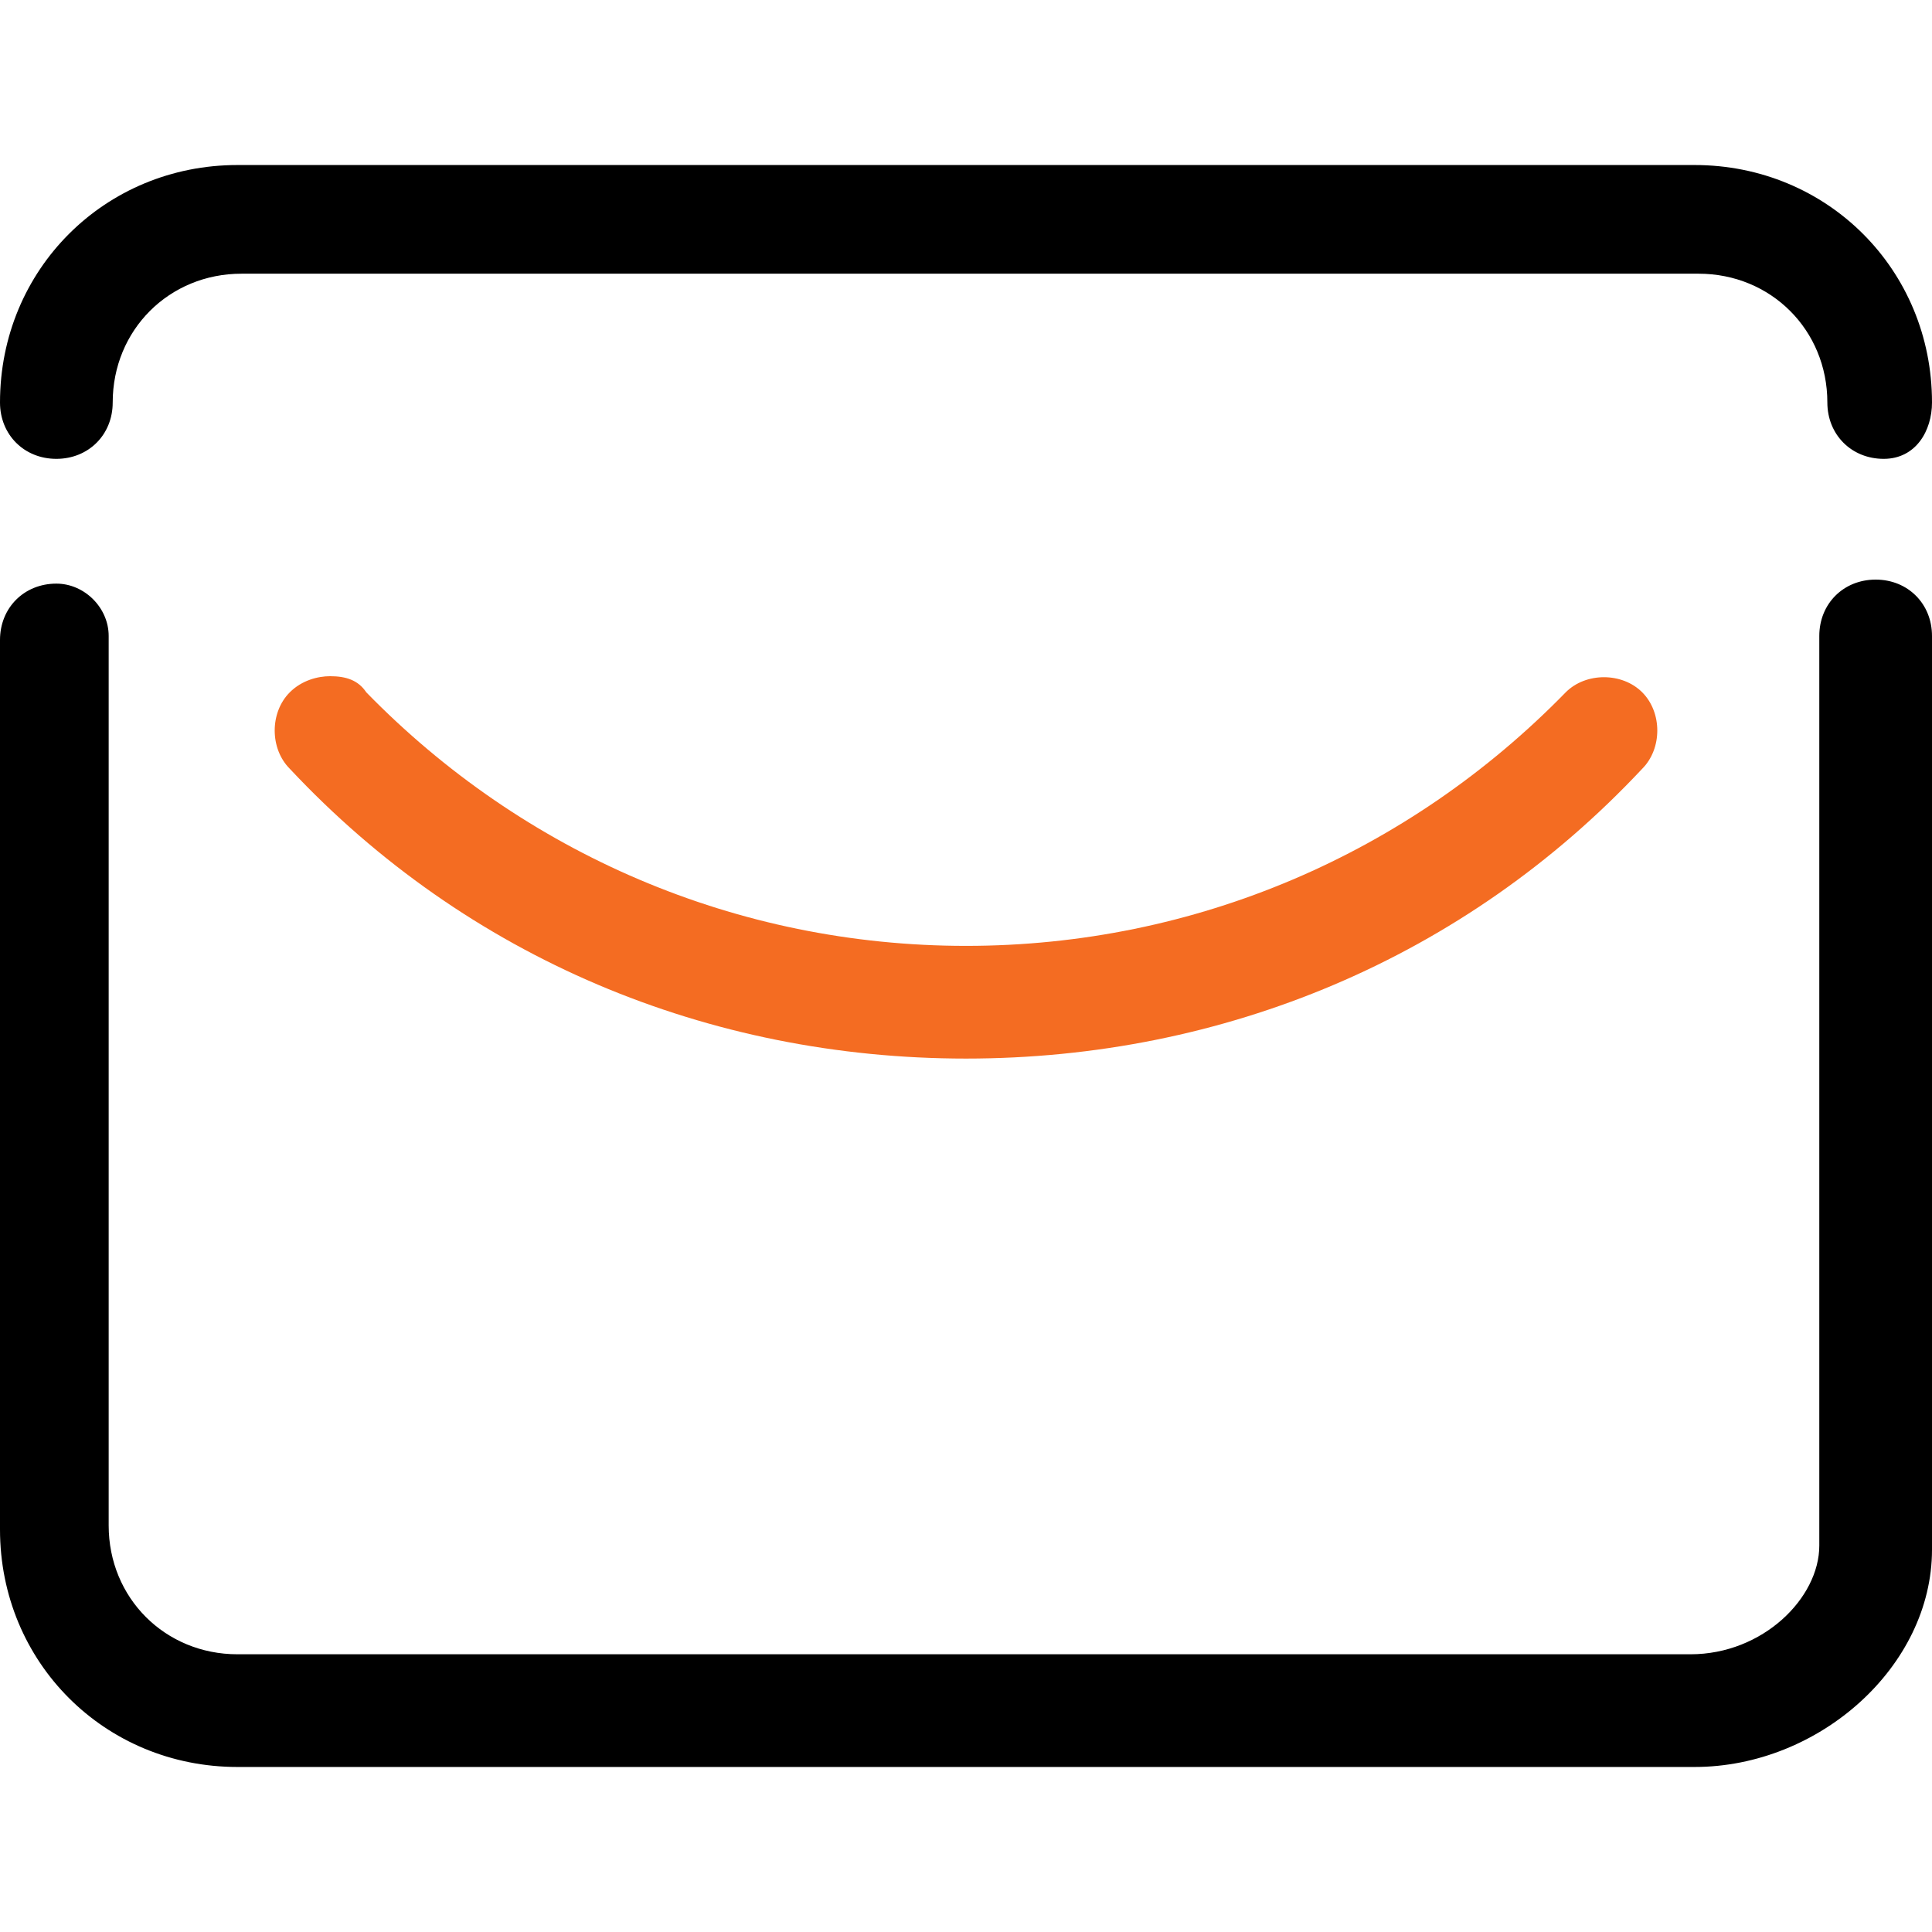 <?xml version="1.0" encoding="utf-8"?>
<!-- Generator: Adobe Illustrator 24.3.0, SVG Export Plug-In . SVG Version: 6.00 Build 0)  -->
<svg version="1.1" id="Layer_1" xmlns="http://www.w3.org/2000/svg" xmlns:xlink="http://www.w3.org/1999/xlink" x="0px" y="0px"
	 viewBox="0 0 48 48" style="enable-background:new 0 0 48 48;" xml:space="preserve">
<style type="text/css">
	.st0{clip-path:url(#SVGID_2_);}
	.st1{clip-path:url(#SVGID_4_);}
	.st2{clip-path:url(#SVGID_6_);fill:#F46C22;}
</style>
<g>
	<g>
		<defs>
			<rect id="SVGID_1_" y="4.1" width="48" height="39.8"/>
		</defs>
		<clipPath id="SVGID_2_">
			<use xlink:href="#SVGID_1_"  style="overflow:visible;"/>
		</clipPath>
		<path class="st0" d="M5.9,4.1C2.6,4.1,0,6.7,0,10c0,0.8,0.6,1.4,1.4,1.4s1.4-0.6,1.4-1.4c0-1.8,1.4-3.2,3.2-3.2h36.2
			c1.8,0,3.2,1.4,3.2,3.2c0,0.8,0.6,1.4,1.4,1.4S48,10.7,48,10c0-3.3-2.6-5.9-5.9-5.9H5.9z"/>
	</g>
	<g>
		<defs>
			<rect id="SVGID_3_" y="4.1" width="48" height="39.8"/>
		</defs>
		<clipPath id="SVGID_4_">
			<use xlink:href="#SVGID_3_"  style="overflow:visible;"/>
		</clipPath>
		<path class="st1" d="M1.4,14.5c-0.8,0-1.4,0.6-1.4,1.4V38c0,3.3,2.6,5.9,5.9,5.9h36.2c3.1,0,5.9-2.5,5.9-5.4V15.8
			c0-0.8-0.6-1.4-1.4-1.4s-1.4,0.6-1.4,1.4v22.6c0,1.3-1.4,2.7-3.2,2.7H5.9c-1.8,0-3.2-1.4-3.2-3.2V15.8C2.7,15.1,2.1,14.5,1.4,14.5
			"/>
	</g>
	<g>
		<defs>
			<rect id="SVGID_5_" y="4.1" width="48" height="39.8"/>
		</defs>
		<clipPath id="SVGID_6_">
			<use xlink:href="#SVGID_5_"  style="overflow:visible;"/>
		</clipPath>
		<path class="st2" d="M8.2,16.8c-0.3,0-0.7,0.1-1,0.4c-0.5,0.5-0.5,1.4,0,1.9c4.4,4.7,10.4,7.2,16.8,7.2s12.4-2.5,16.8-7.2
			c0.5-0.5,0.5-1.4,0-1.9s-1.4-0.5-1.9,0c-3.9,4-9.2,6.3-14.9,6.3s-11-2.3-14.9-6.3C8.9,16.9,8.6,16.8,8.2,16.8"/>
	</g>
</g>
</svg>
